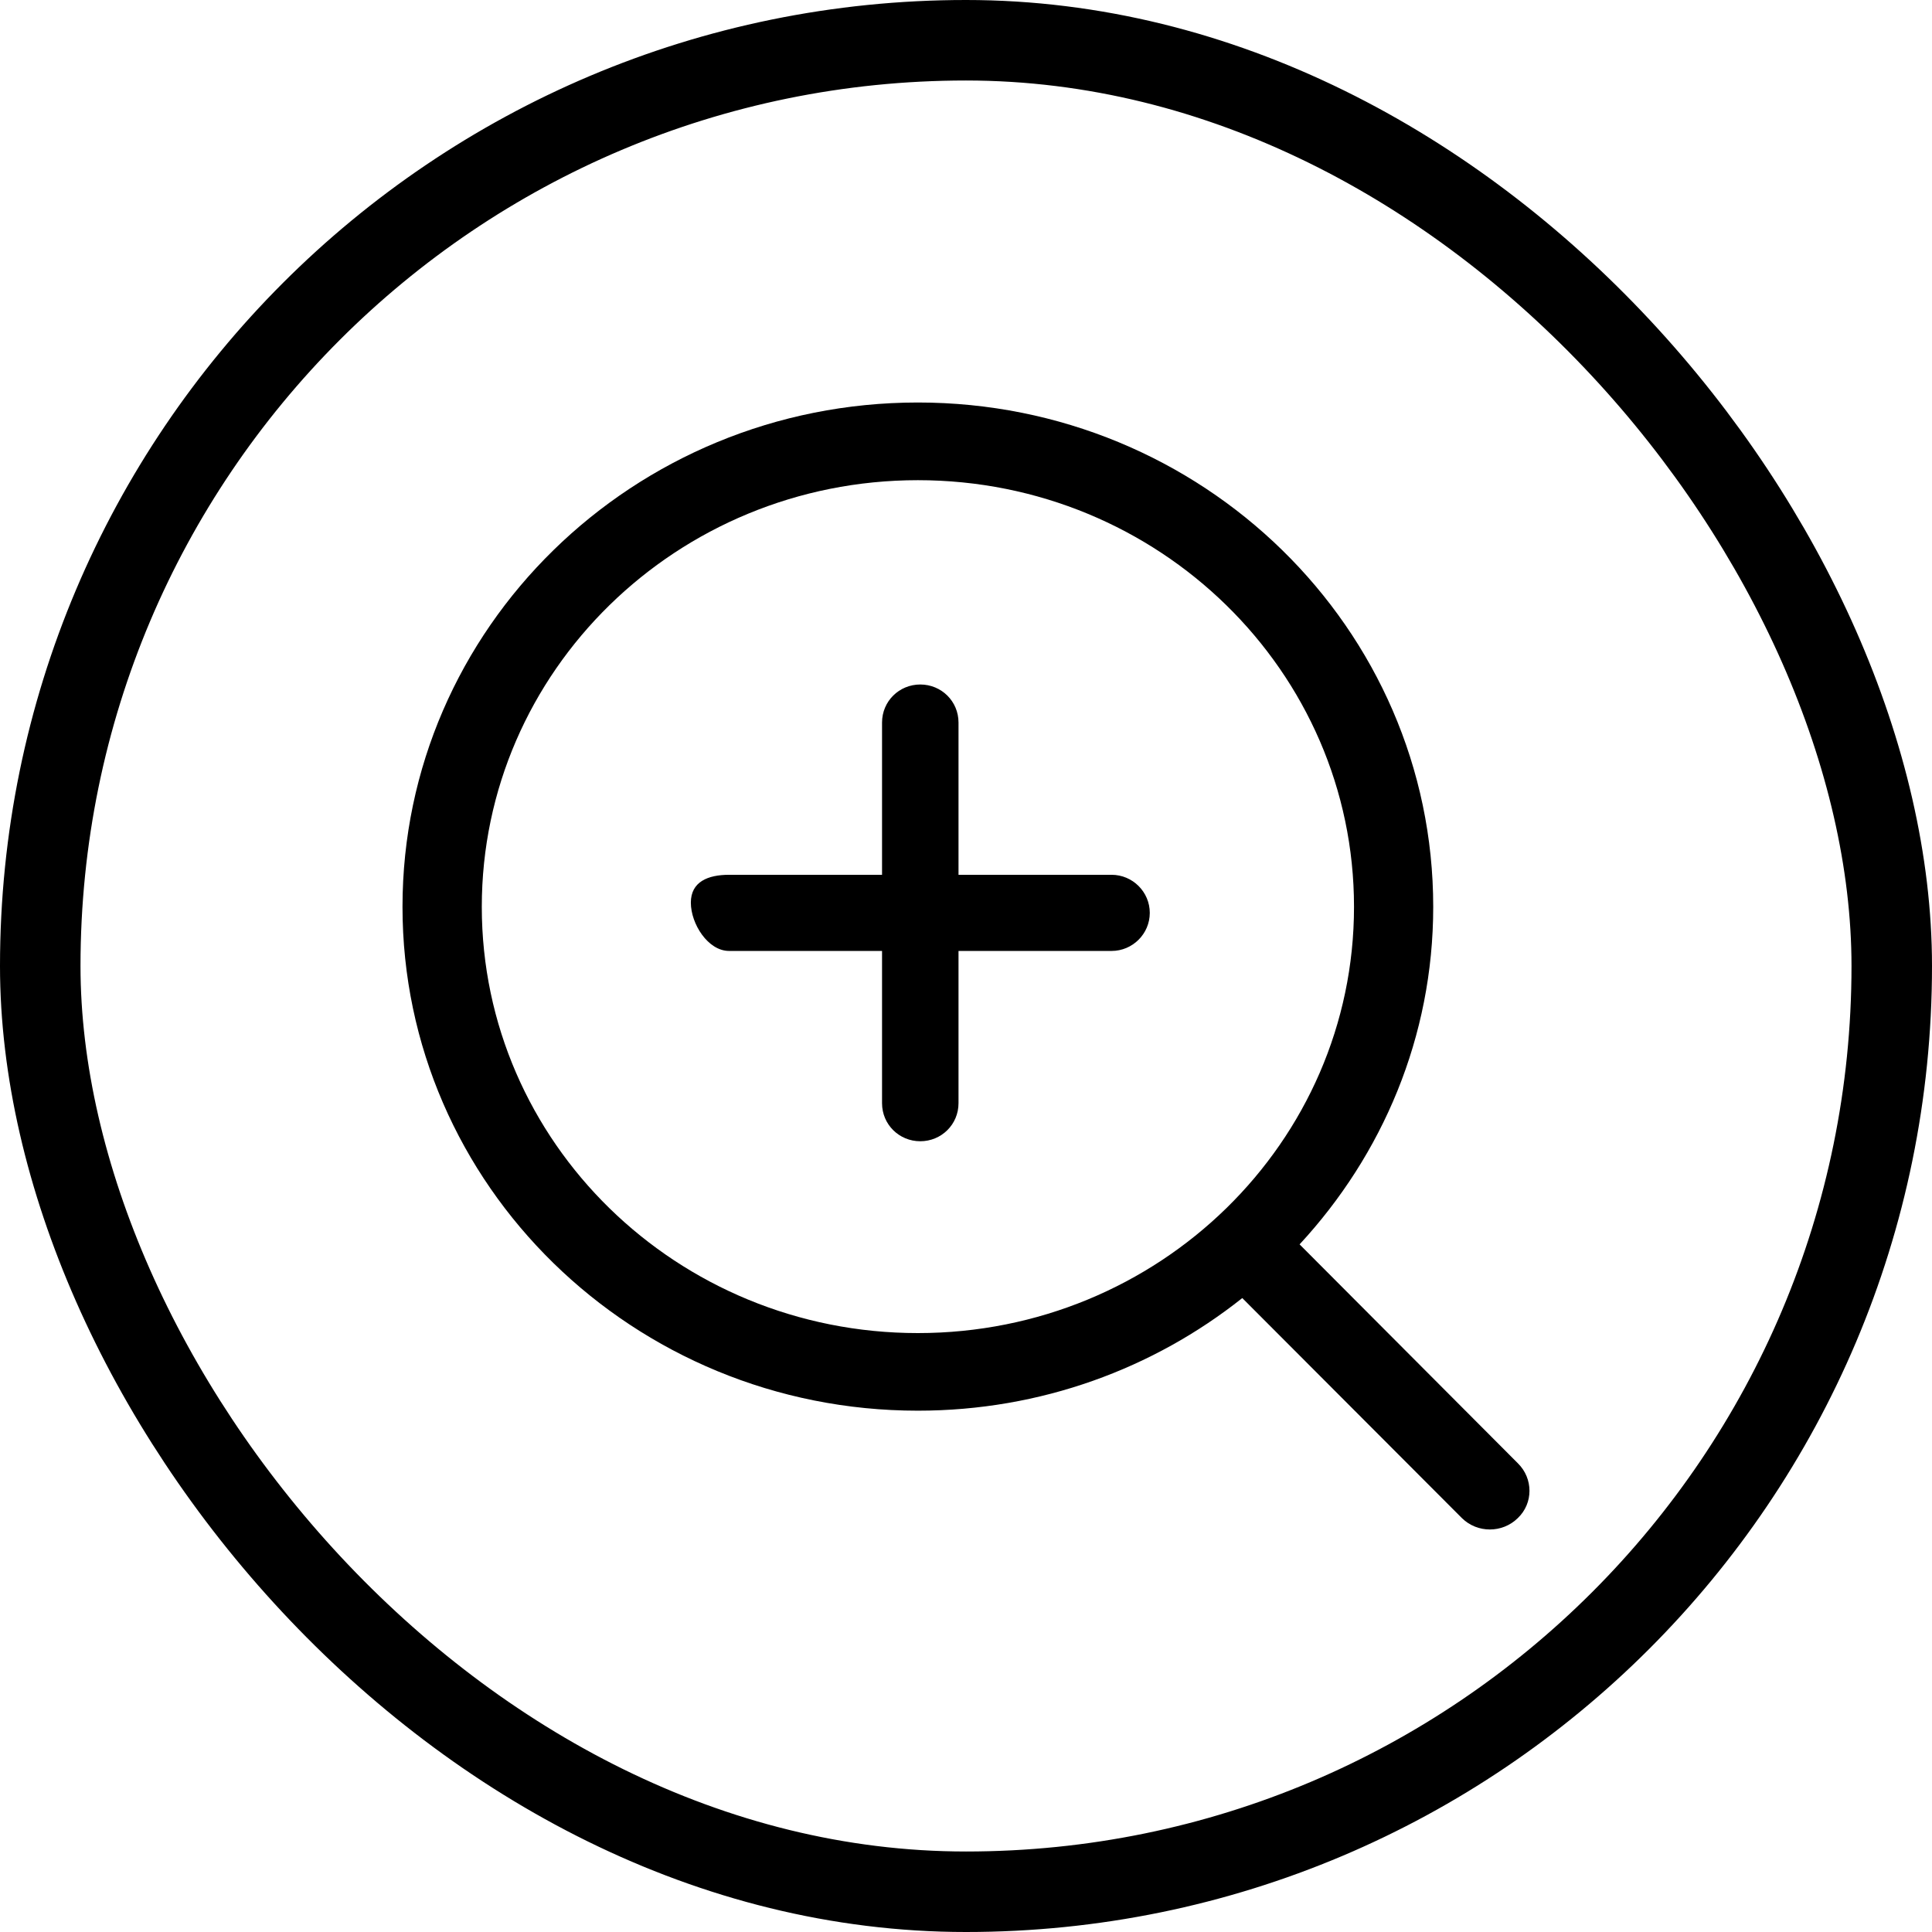 <svg width="24" height="24" viewBox="0 0 24 24" fill="none" xmlns="http://www.w3.org/2000/svg">
<rect x="0.5" y="0.5" width="23" height="23" rx="11.5" stroke="black"/>
<path fill-rule="evenodd" clip-rule="evenodd" d="M11.402 16.56C8.41 16.56 5.985 14.191 5.985 11.265C5.985 8.338 8.41 5.965 11.402 5.965C14.394 5.965 16.82 8.338 16.82 11.265C16.82 14.191 14.394 16.56 11.402 16.56ZM18.855 18.177L16.144 15.458C17.172 14.347 17.804 12.882 17.804 11.265C17.804 7.804 14.938 5 11.402 5C7.866 5 5 7.804 5 11.265C5 14.721 7.866 17.524 11.402 17.524C12.93 17.524 14.331 17 15.432 16.125L18.16 18.858C18.352 19.047 18.663 19.047 18.855 18.858C19.048 18.674 19.048 18.366 18.855 18.177ZM13.808 10.867H11.907V8.976C11.907 8.711 11.694 8.503 11.432 8.503C11.17 8.503 10.957 8.711 10.957 8.976V10.867H9.057C8.795 10.867 8.582 10.953 8.582 11.213C8.582 11.477 8.795 11.813 9.057 11.813H10.957V13.704C10.957 13.969 11.17 14.177 11.432 14.177C11.694 14.177 11.907 13.969 11.907 13.704V11.813H13.808C14.07 11.813 14.283 11.6 14.283 11.34C14.283 11.08 14.07 10.867 13.808 10.867Z" fill="black"/>
</svg>
